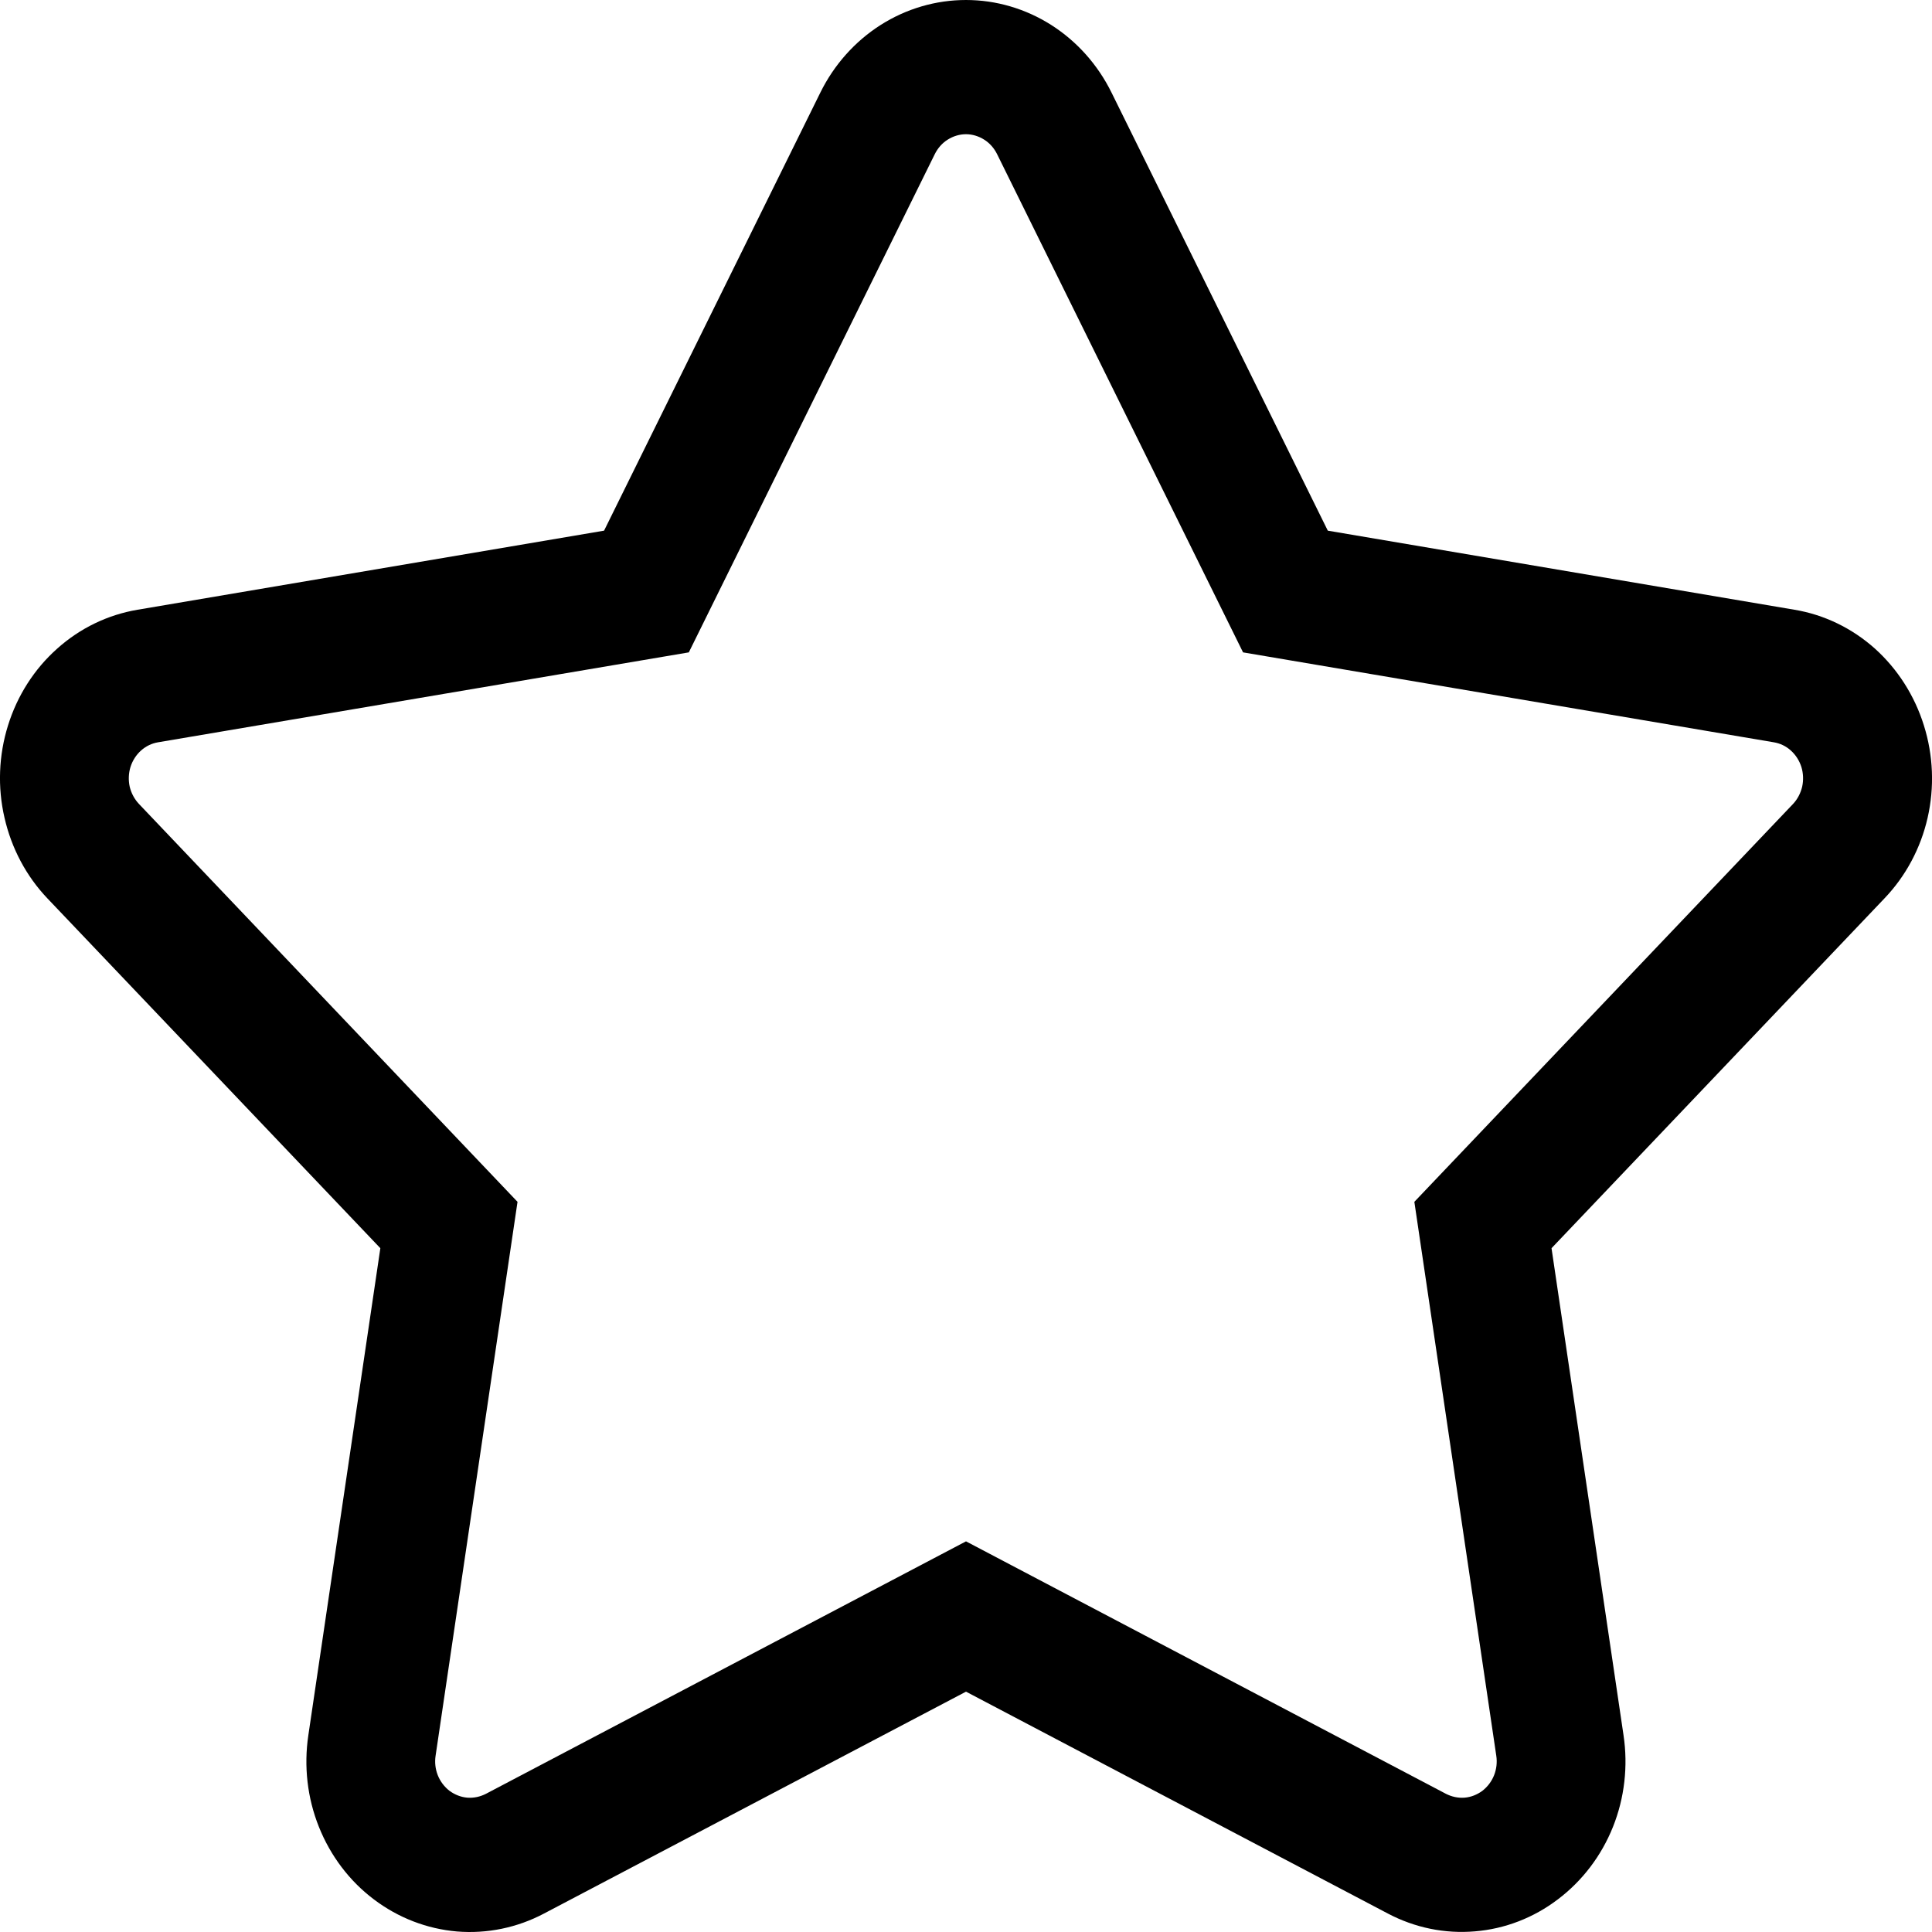 <?xml version="1.0" encoding="UTF-8"?> <svg xmlns="http://www.w3.org/2000/svg" width="15" height="15" viewBox="0 0 15 15" fill="none"> <path d="M14.937 5.632C14.865 5.401 14.733 5.194 14.556 5.035C14.379 4.877 14.162 4.772 13.932 4.734L10.309 4.12L8.63 0.719C8.523 0.502 8.361 0.321 8.162 0.194C7.962 0.067 7.733 0 7.5 0C7.266 0 7.037 0.067 6.837 0.194C6.638 0.321 6.476 0.502 6.369 0.719L4.69 4.12L1.068 4.734C0.837 4.773 0.621 4.877 0.444 5.036C0.266 5.194 0.134 5.401 0.062 5.633C-0.01 5.864 -0.02 6.112 0.035 6.349C0.089 6.586 0.204 6.803 0.369 6.976L2.953 9.691L2.394 13.472C2.358 13.713 2.386 13.959 2.476 14.184C2.566 14.409 2.713 14.604 2.903 14.747C3.092 14.89 3.315 14.976 3.548 14.996C3.781 15.015 4.015 14.967 4.223 14.857L7.5 13.134L10.776 14.857C10.985 14.967 11.218 15.015 11.451 14.995C11.684 14.976 11.907 14.89 12.096 14.746C12.285 14.603 12.433 14.409 12.523 14.184C12.613 13.959 12.641 13.712 12.605 13.472L12.046 9.691L14.63 6.976C14.796 6.803 14.912 6.586 14.966 6.349C15.02 6.112 15.01 5.864 14.937 5.632V5.632ZM13.921 6.242L10.981 9.331L11.617 13.631C11.625 13.682 11.619 13.735 11.6 13.783C11.581 13.831 11.549 13.873 11.509 13.904C11.468 13.934 11.421 13.953 11.371 13.957C11.321 13.961 11.271 13.95 11.226 13.927L7.5 11.967L3.773 13.927C3.728 13.95 3.678 13.961 3.628 13.957C3.579 13.953 3.531 13.934 3.49 13.904C3.45 13.873 3.418 13.831 3.399 13.783C3.38 13.735 3.374 13.682 3.382 13.631L4.018 9.331L1.079 6.242C1.044 6.205 1.019 6.158 1.007 6.108C0.996 6.057 0.998 6.004 1.013 5.955C1.029 5.905 1.057 5.861 1.095 5.827C1.133 5.793 1.179 5.771 1.228 5.763L5.348 5.065L7.258 1.196C7.281 1.15 7.315 1.111 7.358 1.084C7.401 1.057 7.45 1.042 7.5 1.042C7.549 1.042 7.598 1.057 7.641 1.084C7.684 1.111 7.718 1.15 7.741 1.196L9.651 5.065L13.771 5.763C13.82 5.771 13.867 5.793 13.904 5.827C13.942 5.861 13.97 5.905 13.986 5.955C14.001 6.004 14.003 6.057 13.992 6.108C13.98 6.158 13.956 6.205 13.921 6.242L13.921 6.242Z" fill="black"></path> </svg> 
